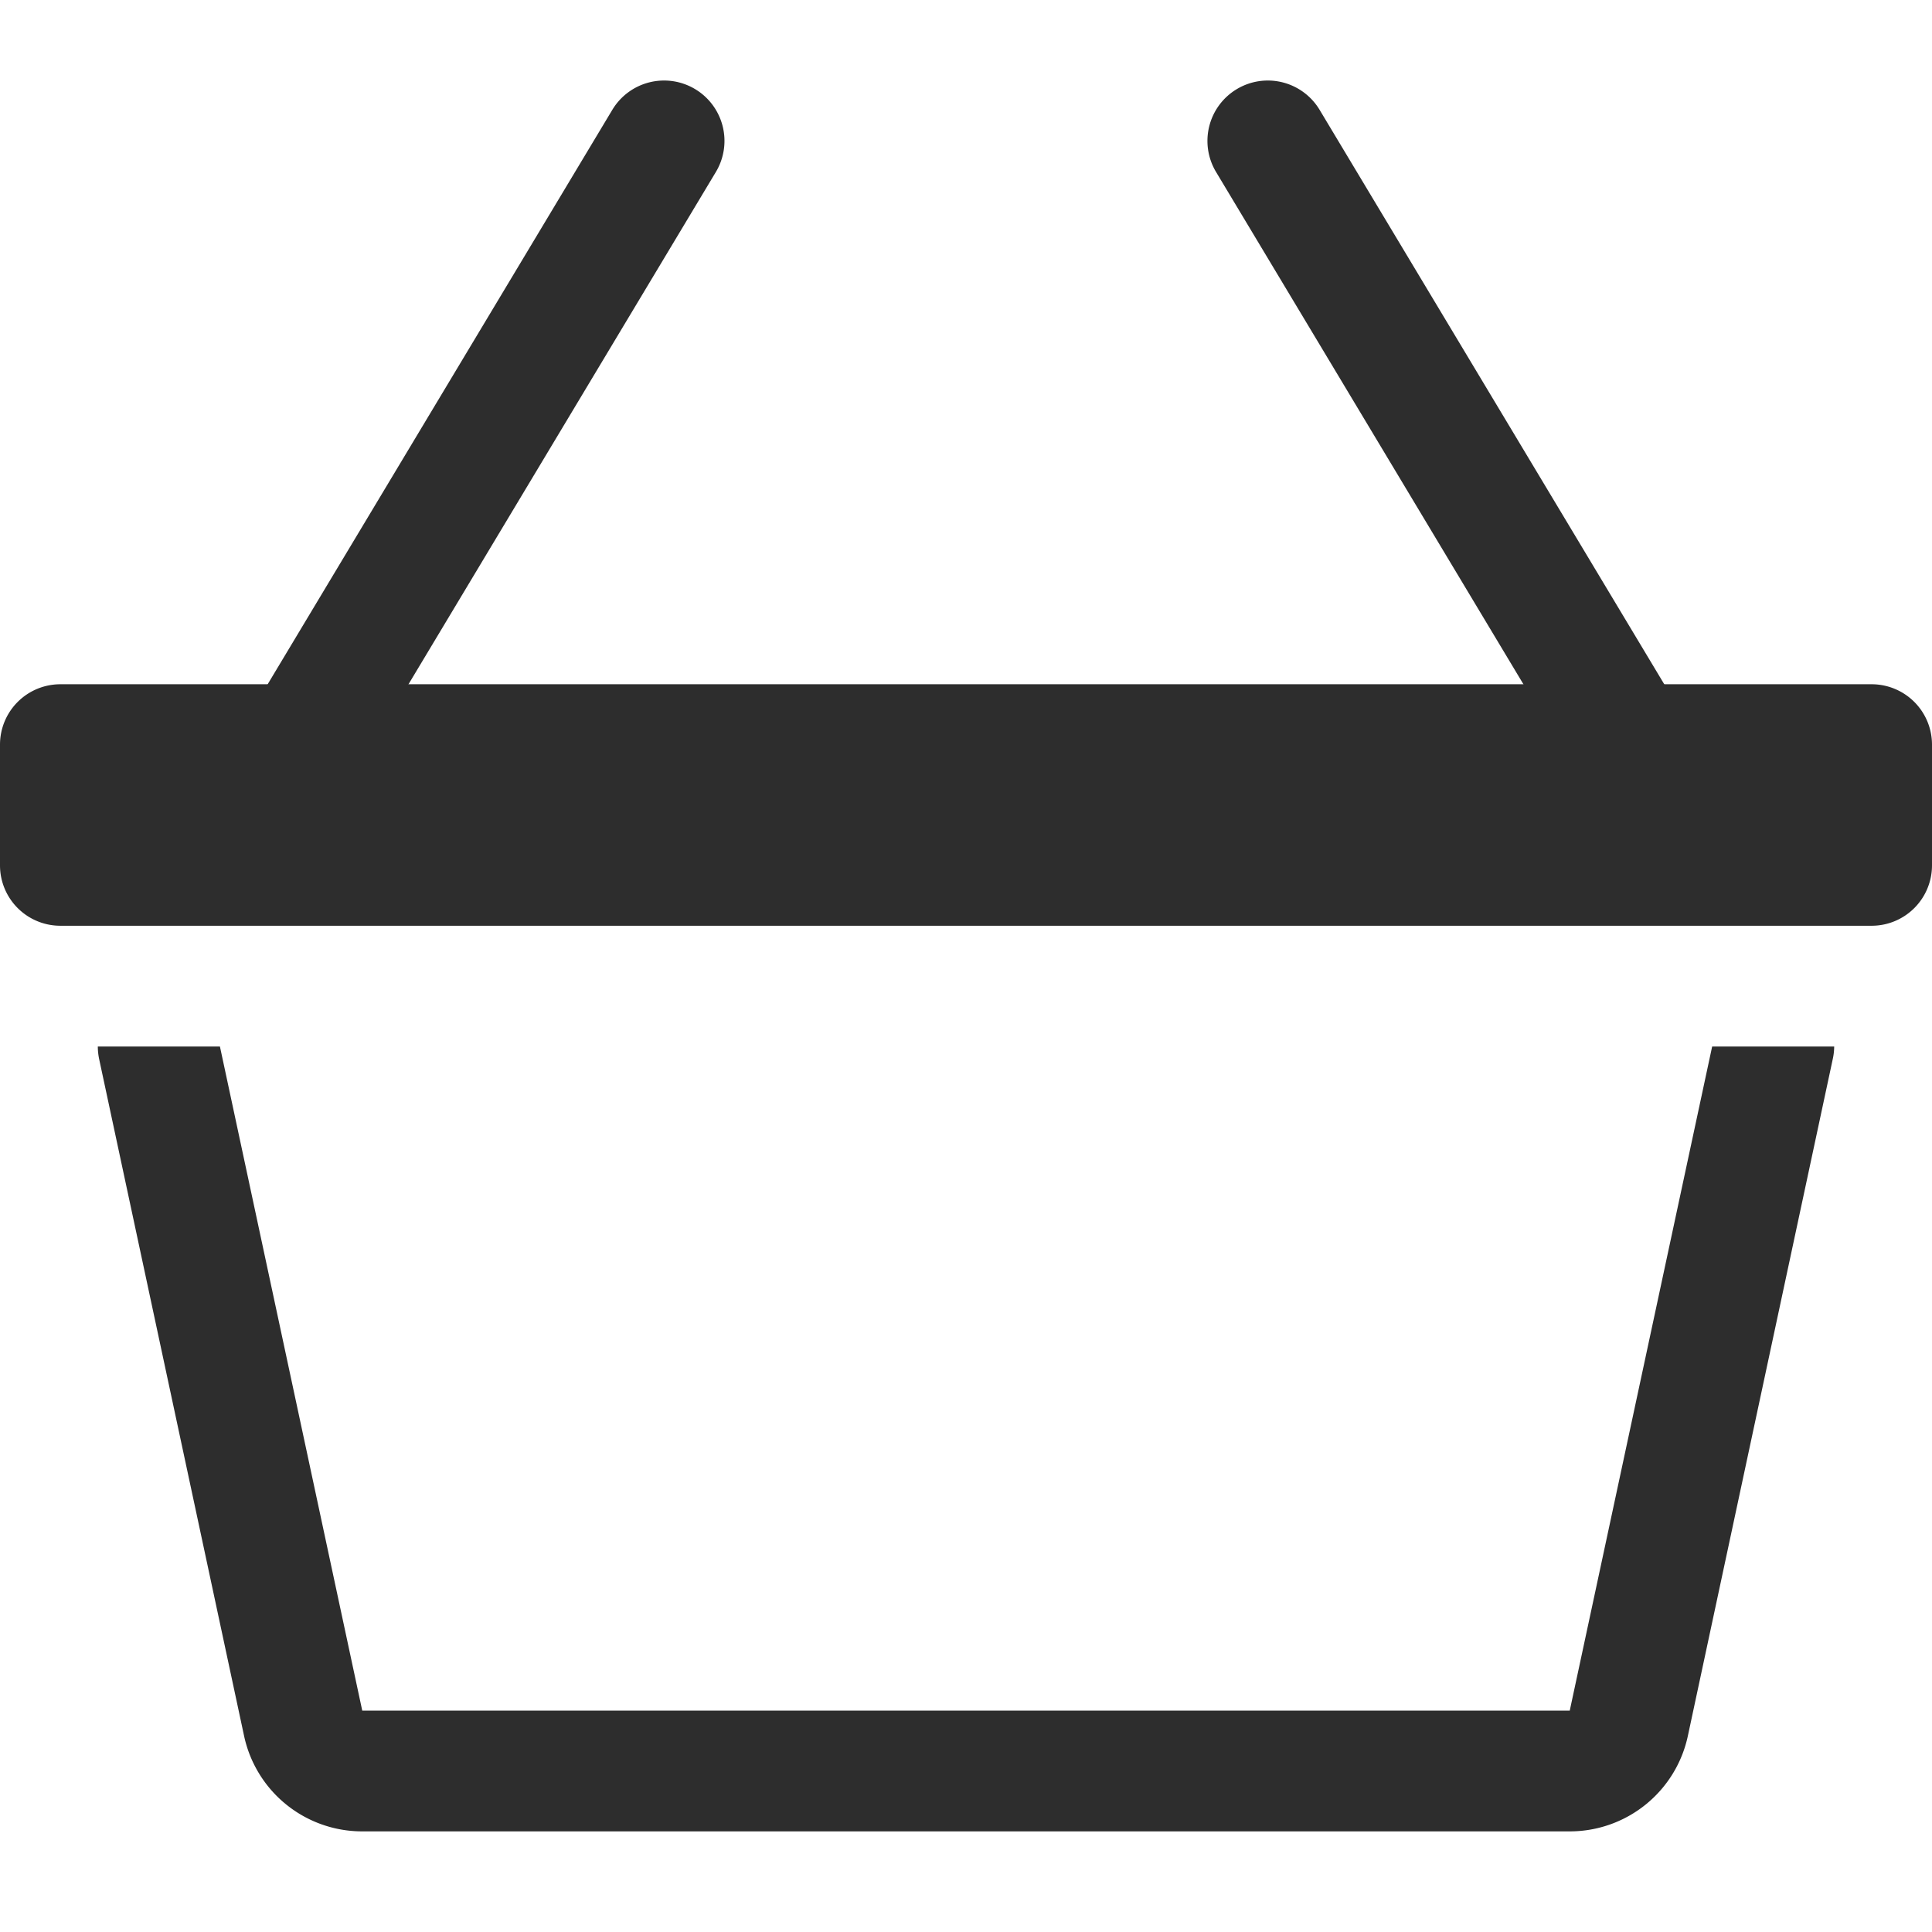 <svg height="24" viewBox="0 0 24 24" width="24" xmlns="http://www.w3.org/2000/svg" xmlns:xlink="http://www.w3.org/1999/xlink"><clipPath id="a"><path d="m4908 338h24v24h-24z"/></clipPath><g clip-path="url(#a)" transform="translate(-4908 -338)"><g fill="#2d2d2d" transform="translate(4908 337.5)"><path d="m15.364 1.607a.75.75 0 0 1 1.029.258l4.5 7.5a.75.75 0 0 1 -1.287.771l-4.5-7.5a.75.75 0 0 1 .258-1.029zm-6.729 0a.75.75 0 0 0 -1.029.258l-4.5 7.5a.75.75 0 0 0 1.287.771l4.5-7.5a.75.75 0 0 0 -.258-1.029z" fill-rule="evenodd"/><path d="m0 9.75a.75.75 0 0 1 .75-.75h22.5a.75.75 0 0 1 .75.75v1.5a.75.75 0 0 1 -.75.75h-22.5a.75.75 0 0 1 -.75-.75zm1.215 3.75a.772.772 0 0 0 .017.158l1.8 8.406a1.5 1.5 0 0 0 1.468 1.186h15a1.5 1.5 0 0 0 1.467-1.185l1.8-8.408a.742.742 0 0 0 .018-.157h-1.516l-1.769 8.25h-15l-1.768-8.25z"/></g></g></svg>